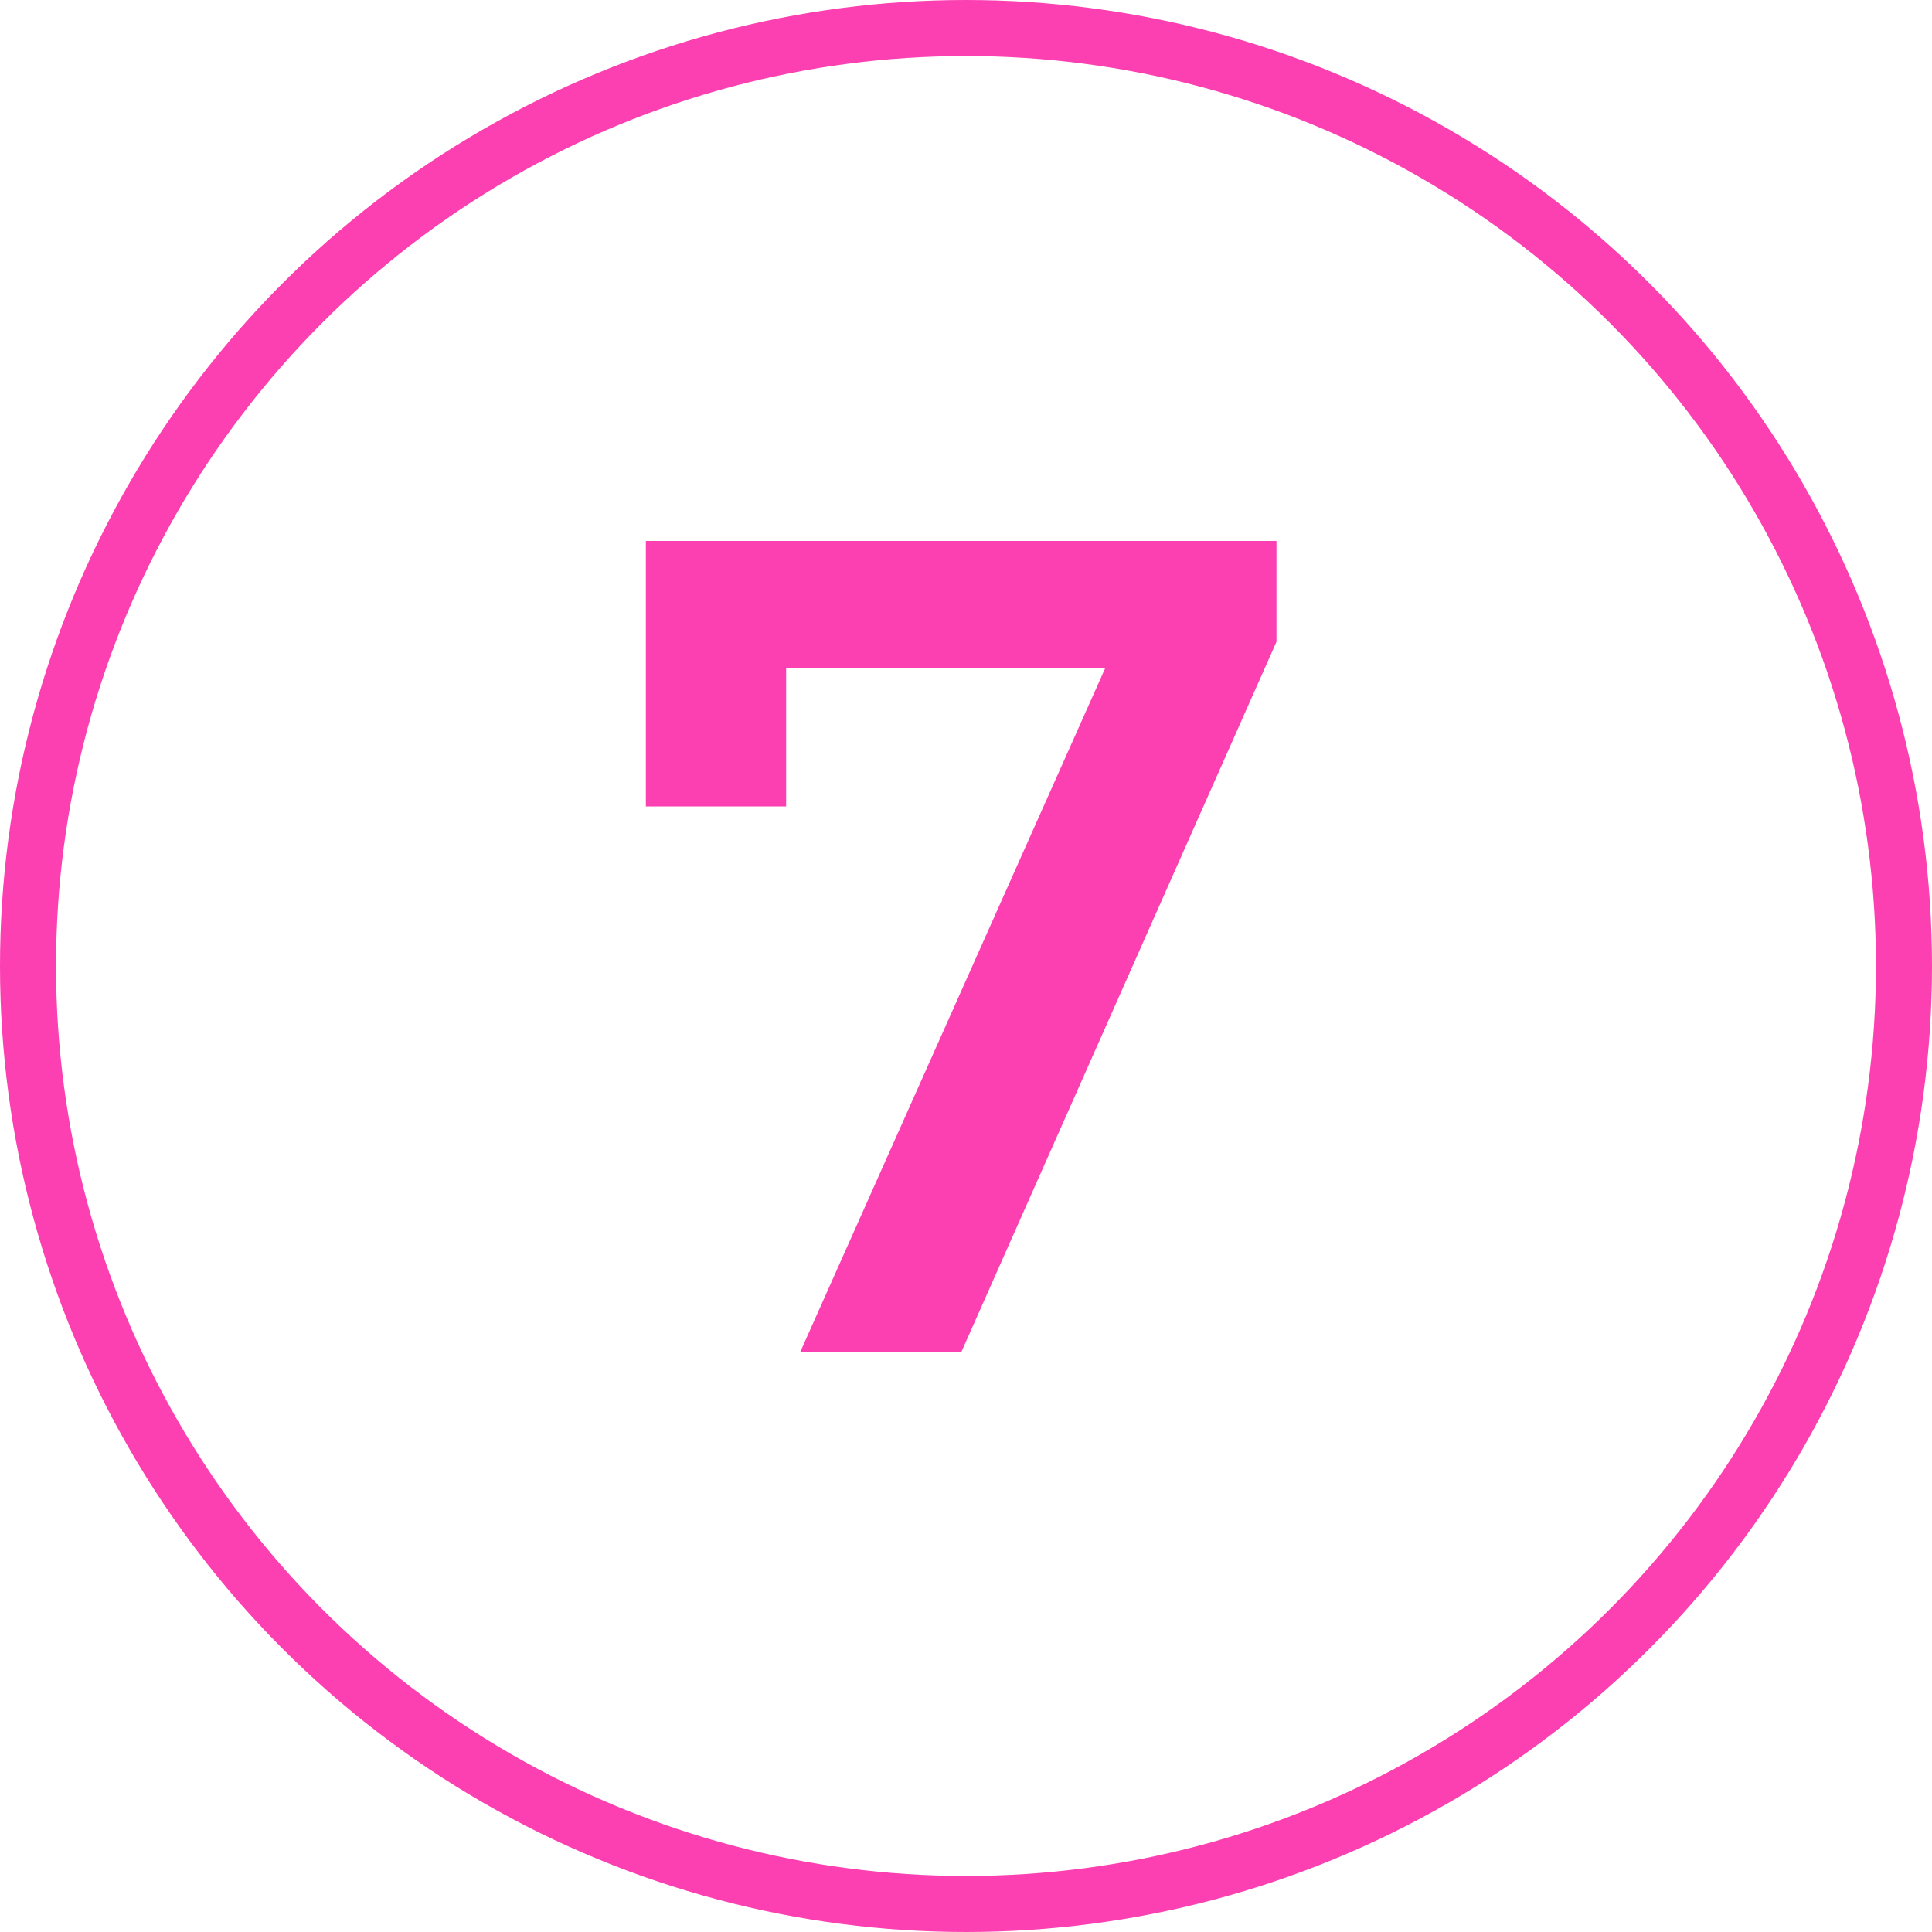 <?xml version="1.0" encoding="UTF-8"?> <svg xmlns="http://www.w3.org/2000/svg" width="20" height="20" viewBox="0 0 20 20" fill="none"> <path d="M8.282 14L11.75 6.224L12.158 6.92H7.394L8.138 6.164V8.348H6.686V5.6H13.214V6.644L9.95 14H8.282Z" fill="#FC40B2"></path> <circle cx="10" cy="10" r="9.71" stroke="#FC40B2" stroke-width="0.58"></circle> </svg> 
